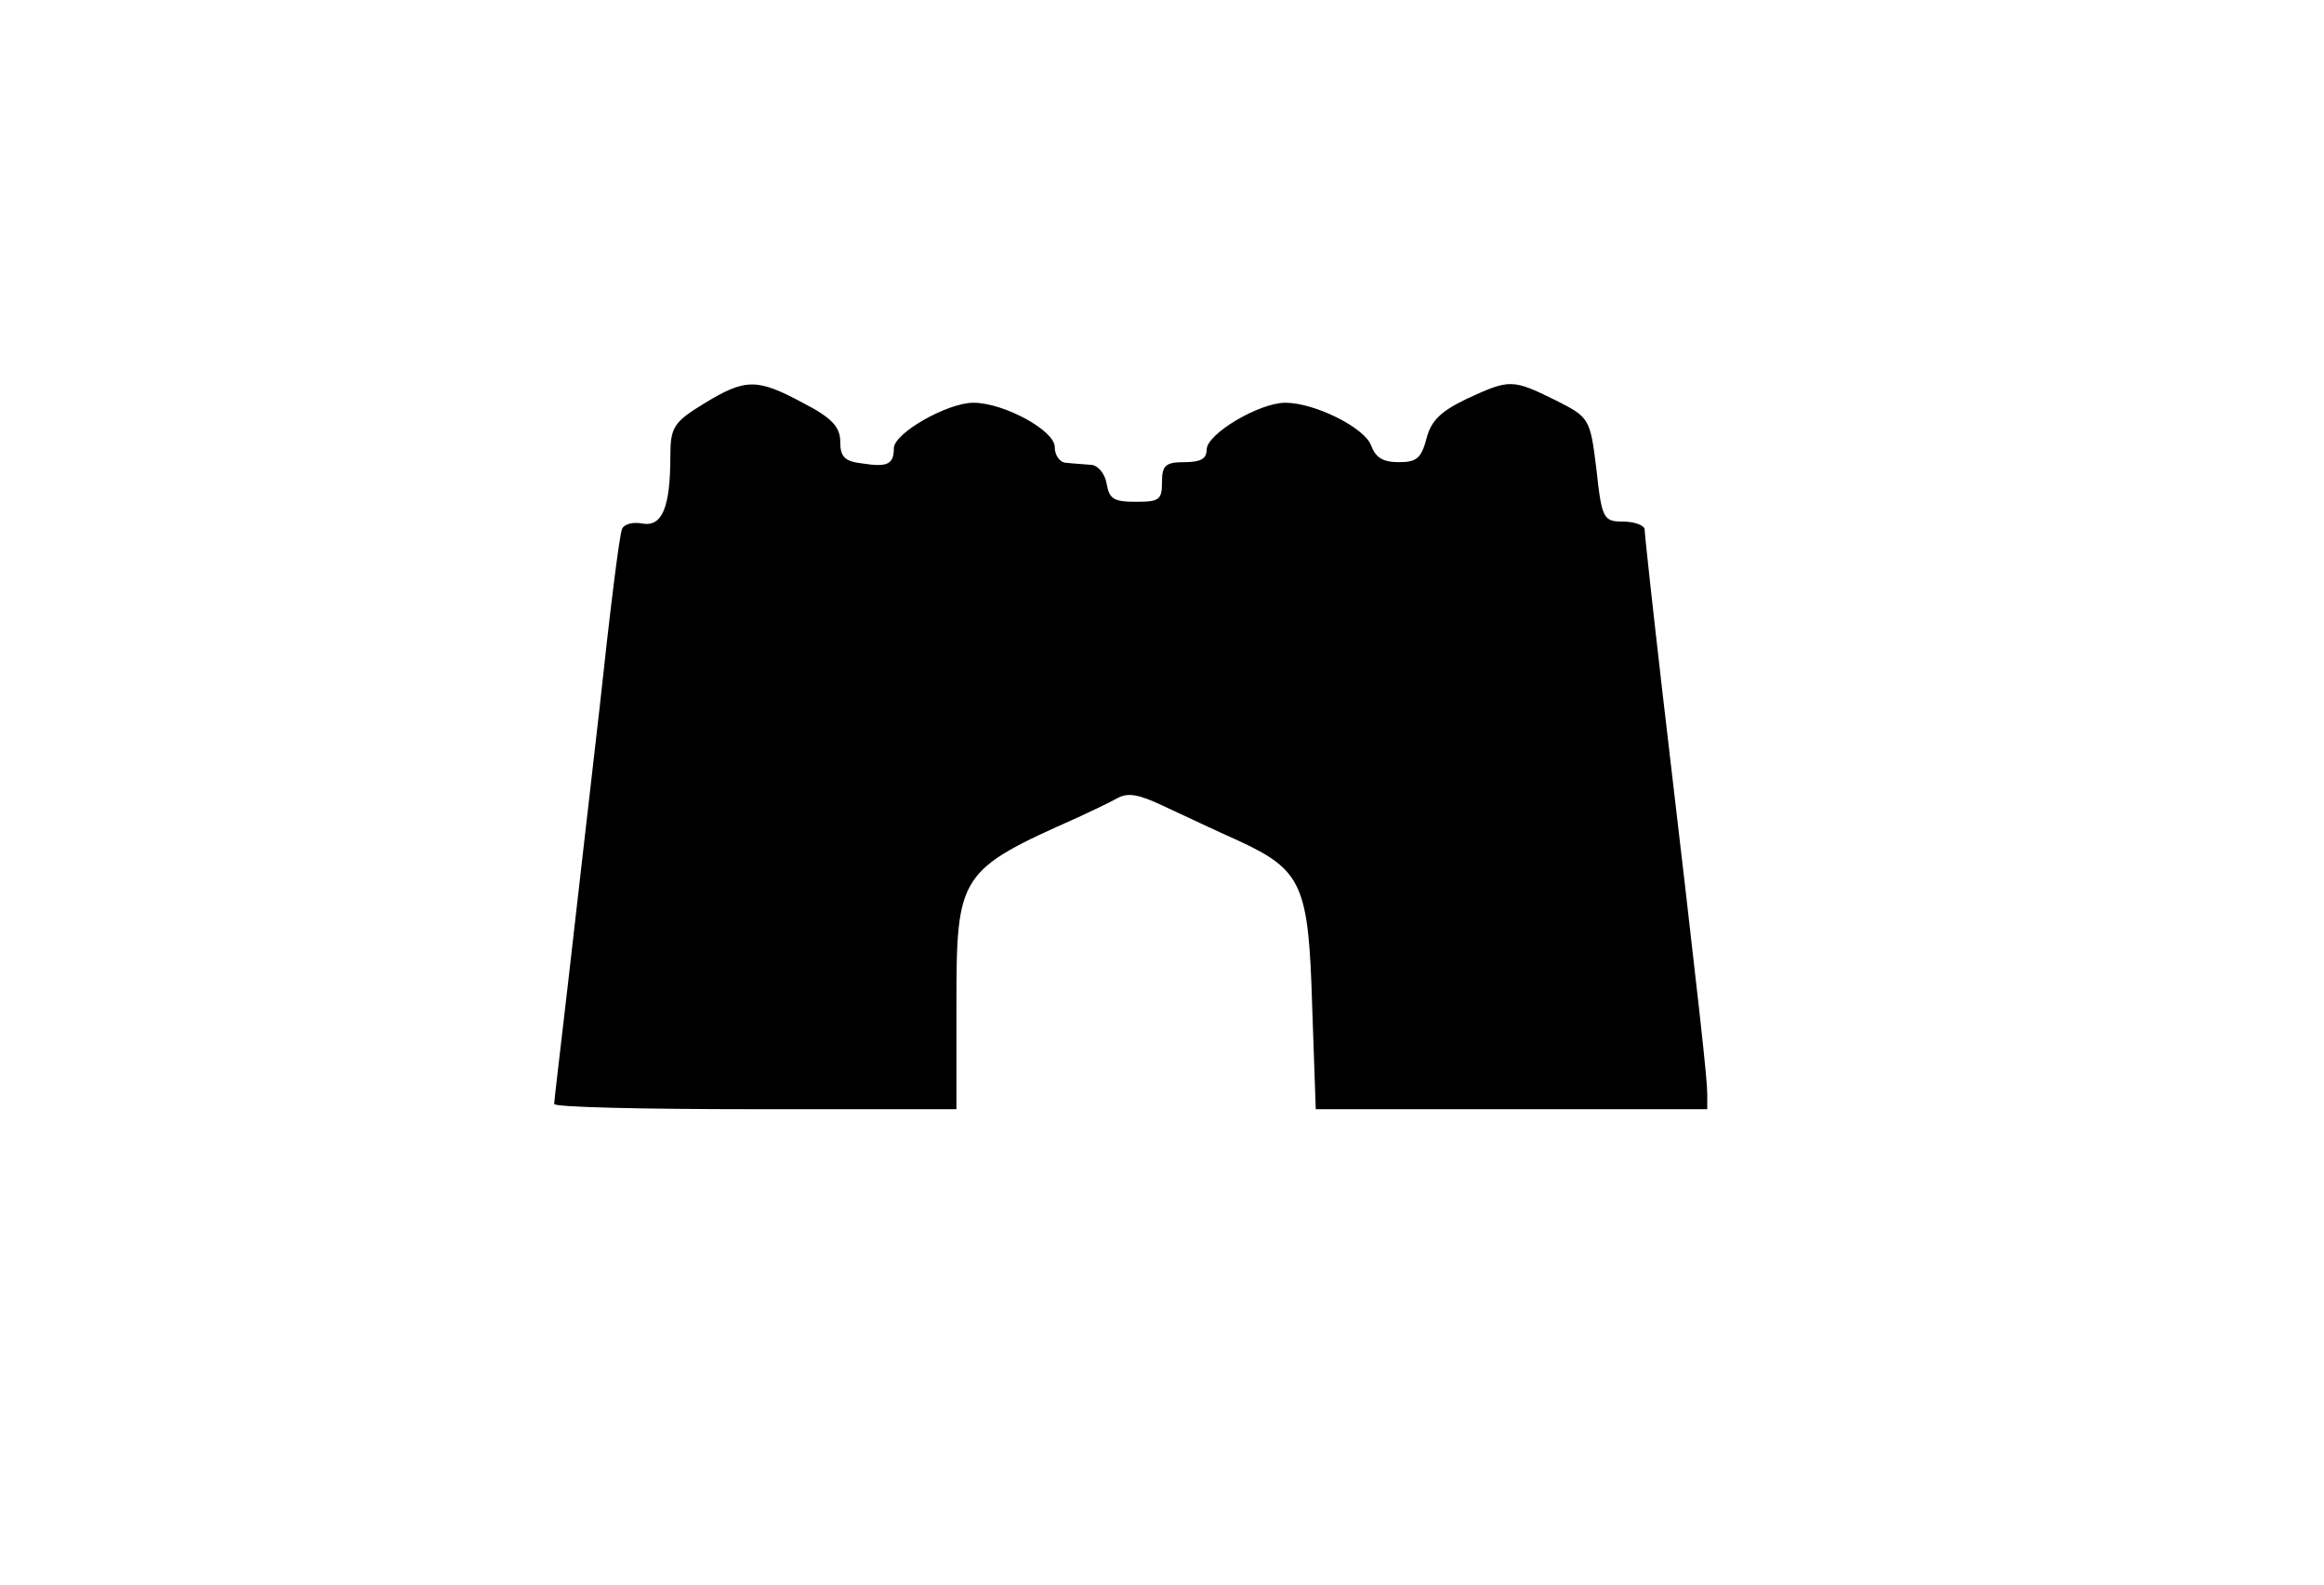 <svg xmlns="http://www.w3.org/2000/svg" width="44" height="30" version="1.0"><path d="M13.335 7.637c-.575.35-.643.45-.643.988 0 .975-.152 1.35-.524 1.288-.186-.038-.356.012-.39.1-.05.1-.236 1.612-.423 3.362-.203 1.75-.473 4.138-.609 5.313-.135 1.162-.254 2.162-.254 2.212 0 .063 1.71.1 3.808.1h3.808v-1.987c0-2.463.05-2.538 2.301-3.538.271-.125.61-.288.745-.363.203-.112.406-.075.88.15.355.163.981.463 1.404.65 1.219.563 1.337.838 1.405 3.125L24.911 21h7.412v-.288c0-.275-.118-1.387-.846-7.587-.186-1.613-.339-3.013-.339-3.1 0-.075-.186-.15-.406-.15-.372 0-.406-.05-.507-.988-.119-.975-.136-.987-.779-1.312-.812-.4-.863-.4-1.675-.025-.491.237-.677.412-.762.75-.101.375-.186.45-.524.45-.305 0-.44-.088-.525-.313-.118-.337-1.066-.812-1.625-.812-.49 0-1.489.587-1.489.887 0 .175-.118.238-.423.238-.355 0-.423.062-.423.375 0 .337-.05.375-.49.375-.424 0-.508-.05-.56-.35-.033-.188-.168-.35-.304-.35-.135-.013-.355-.025-.457-.038-.118 0-.22-.137-.22-.3 0-.312-.964-.837-1.54-.837-.49 0-1.506.575-1.506.862 0 .3-.118.363-.592.288-.339-.038-.423-.125-.423-.413 0-.275-.153-.45-.711-.737-.863-.463-1.083-.463-1.862.012"/></svg>
